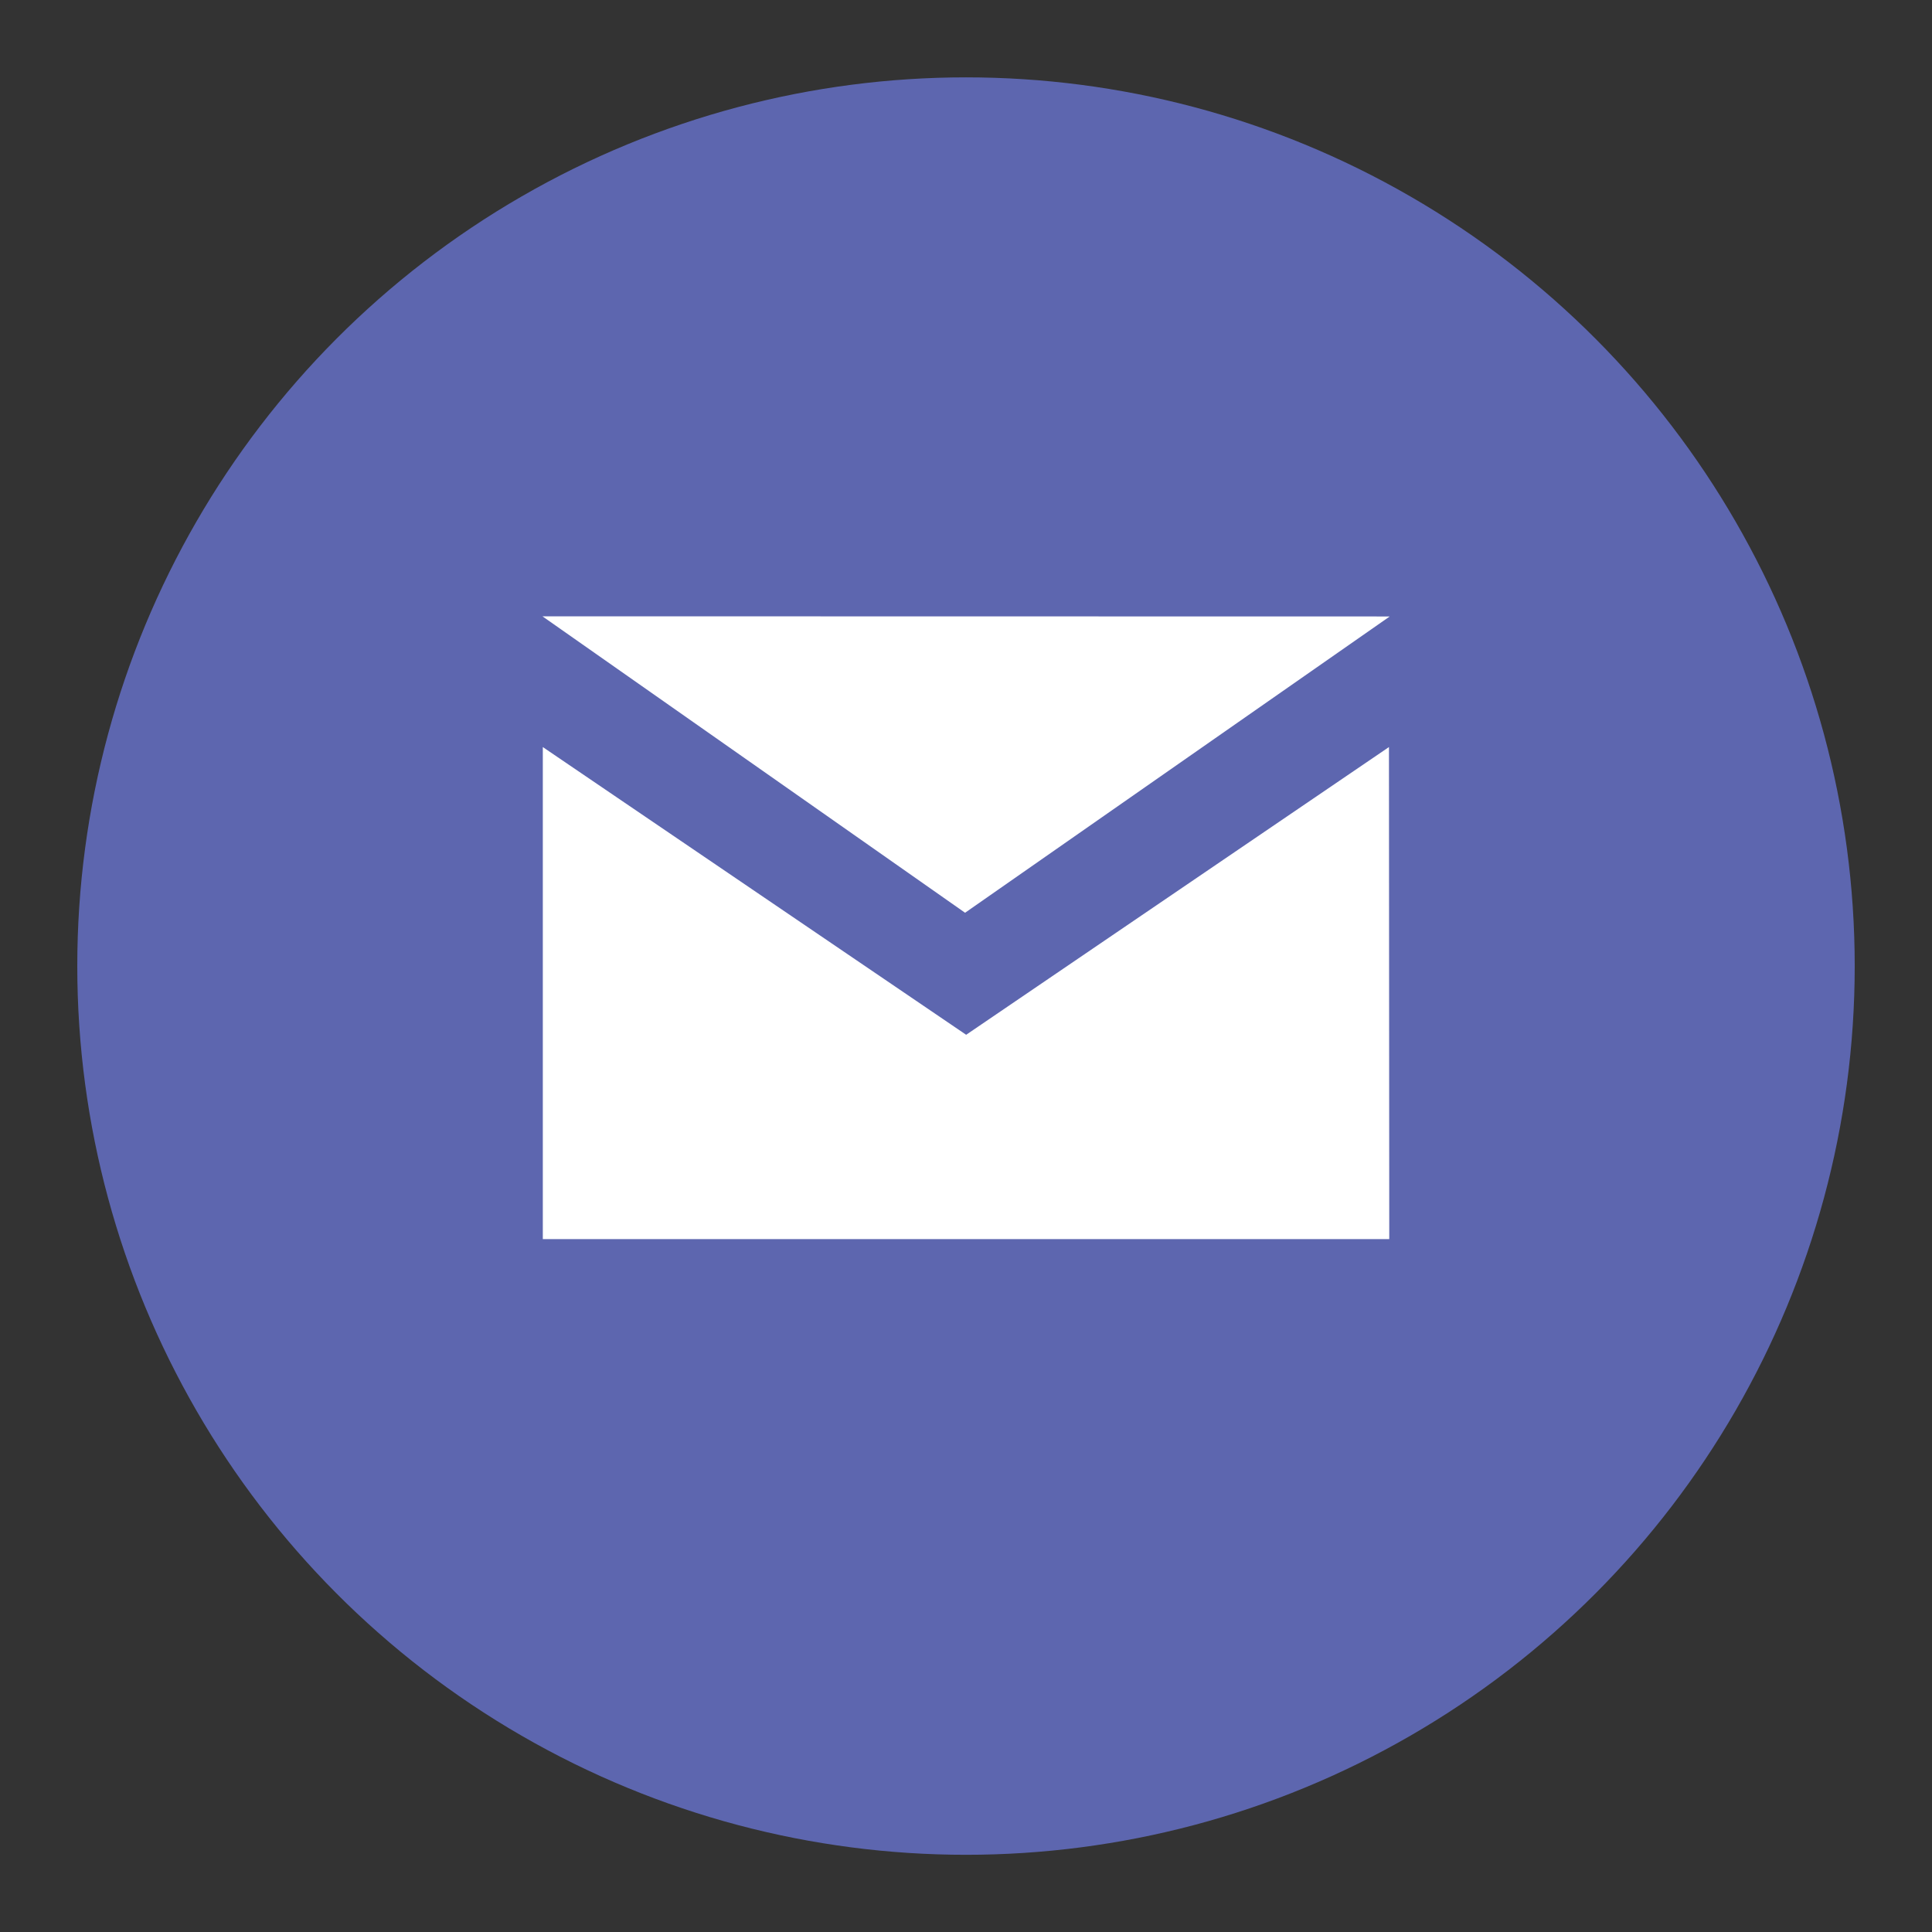 <?xml version="1.0" encoding="utf-8"?>
<!-- Generator: Adobe Illustrator 15.1.0, SVG Export Plug-In . SVG Version: 6.00 Build 0)  -->
<!DOCTYPE svg PUBLIC "-//W3C//DTD SVG 1.1//EN" "http://www.w3.org/Graphics/SVG/1.1/DTD/svg11.dtd">
<svg version="1.1" id="Laag_1" xmlns="http://www.w3.org/2000/svg" xmlns:xlink="http://www.w3.org/1999/xlink" x="0px" y="0px"
	 width="25px" height="25px" viewBox="0 0 25 25" enable-background="new 0 0 25 25" xml:space="preserve">
<rect x="0" y="0" width="25" height="25" fill="#333333" stroke="none"/>
<circle fill="#5D66AF" cx="12.5" cy="12.501" r="11.5"/>
<g>
	<path fill="#FFFFFF" d="M12.488,11.811l5.495-3.834L7.019,7.975L12.488,11.811z"/>
	<path fill="#FFFFFF" d="M17.973,9.667l-5.471,3.723L7.024,9.667v6.367h10.953L17.973,9.667z"/>
</g>
</svg>
